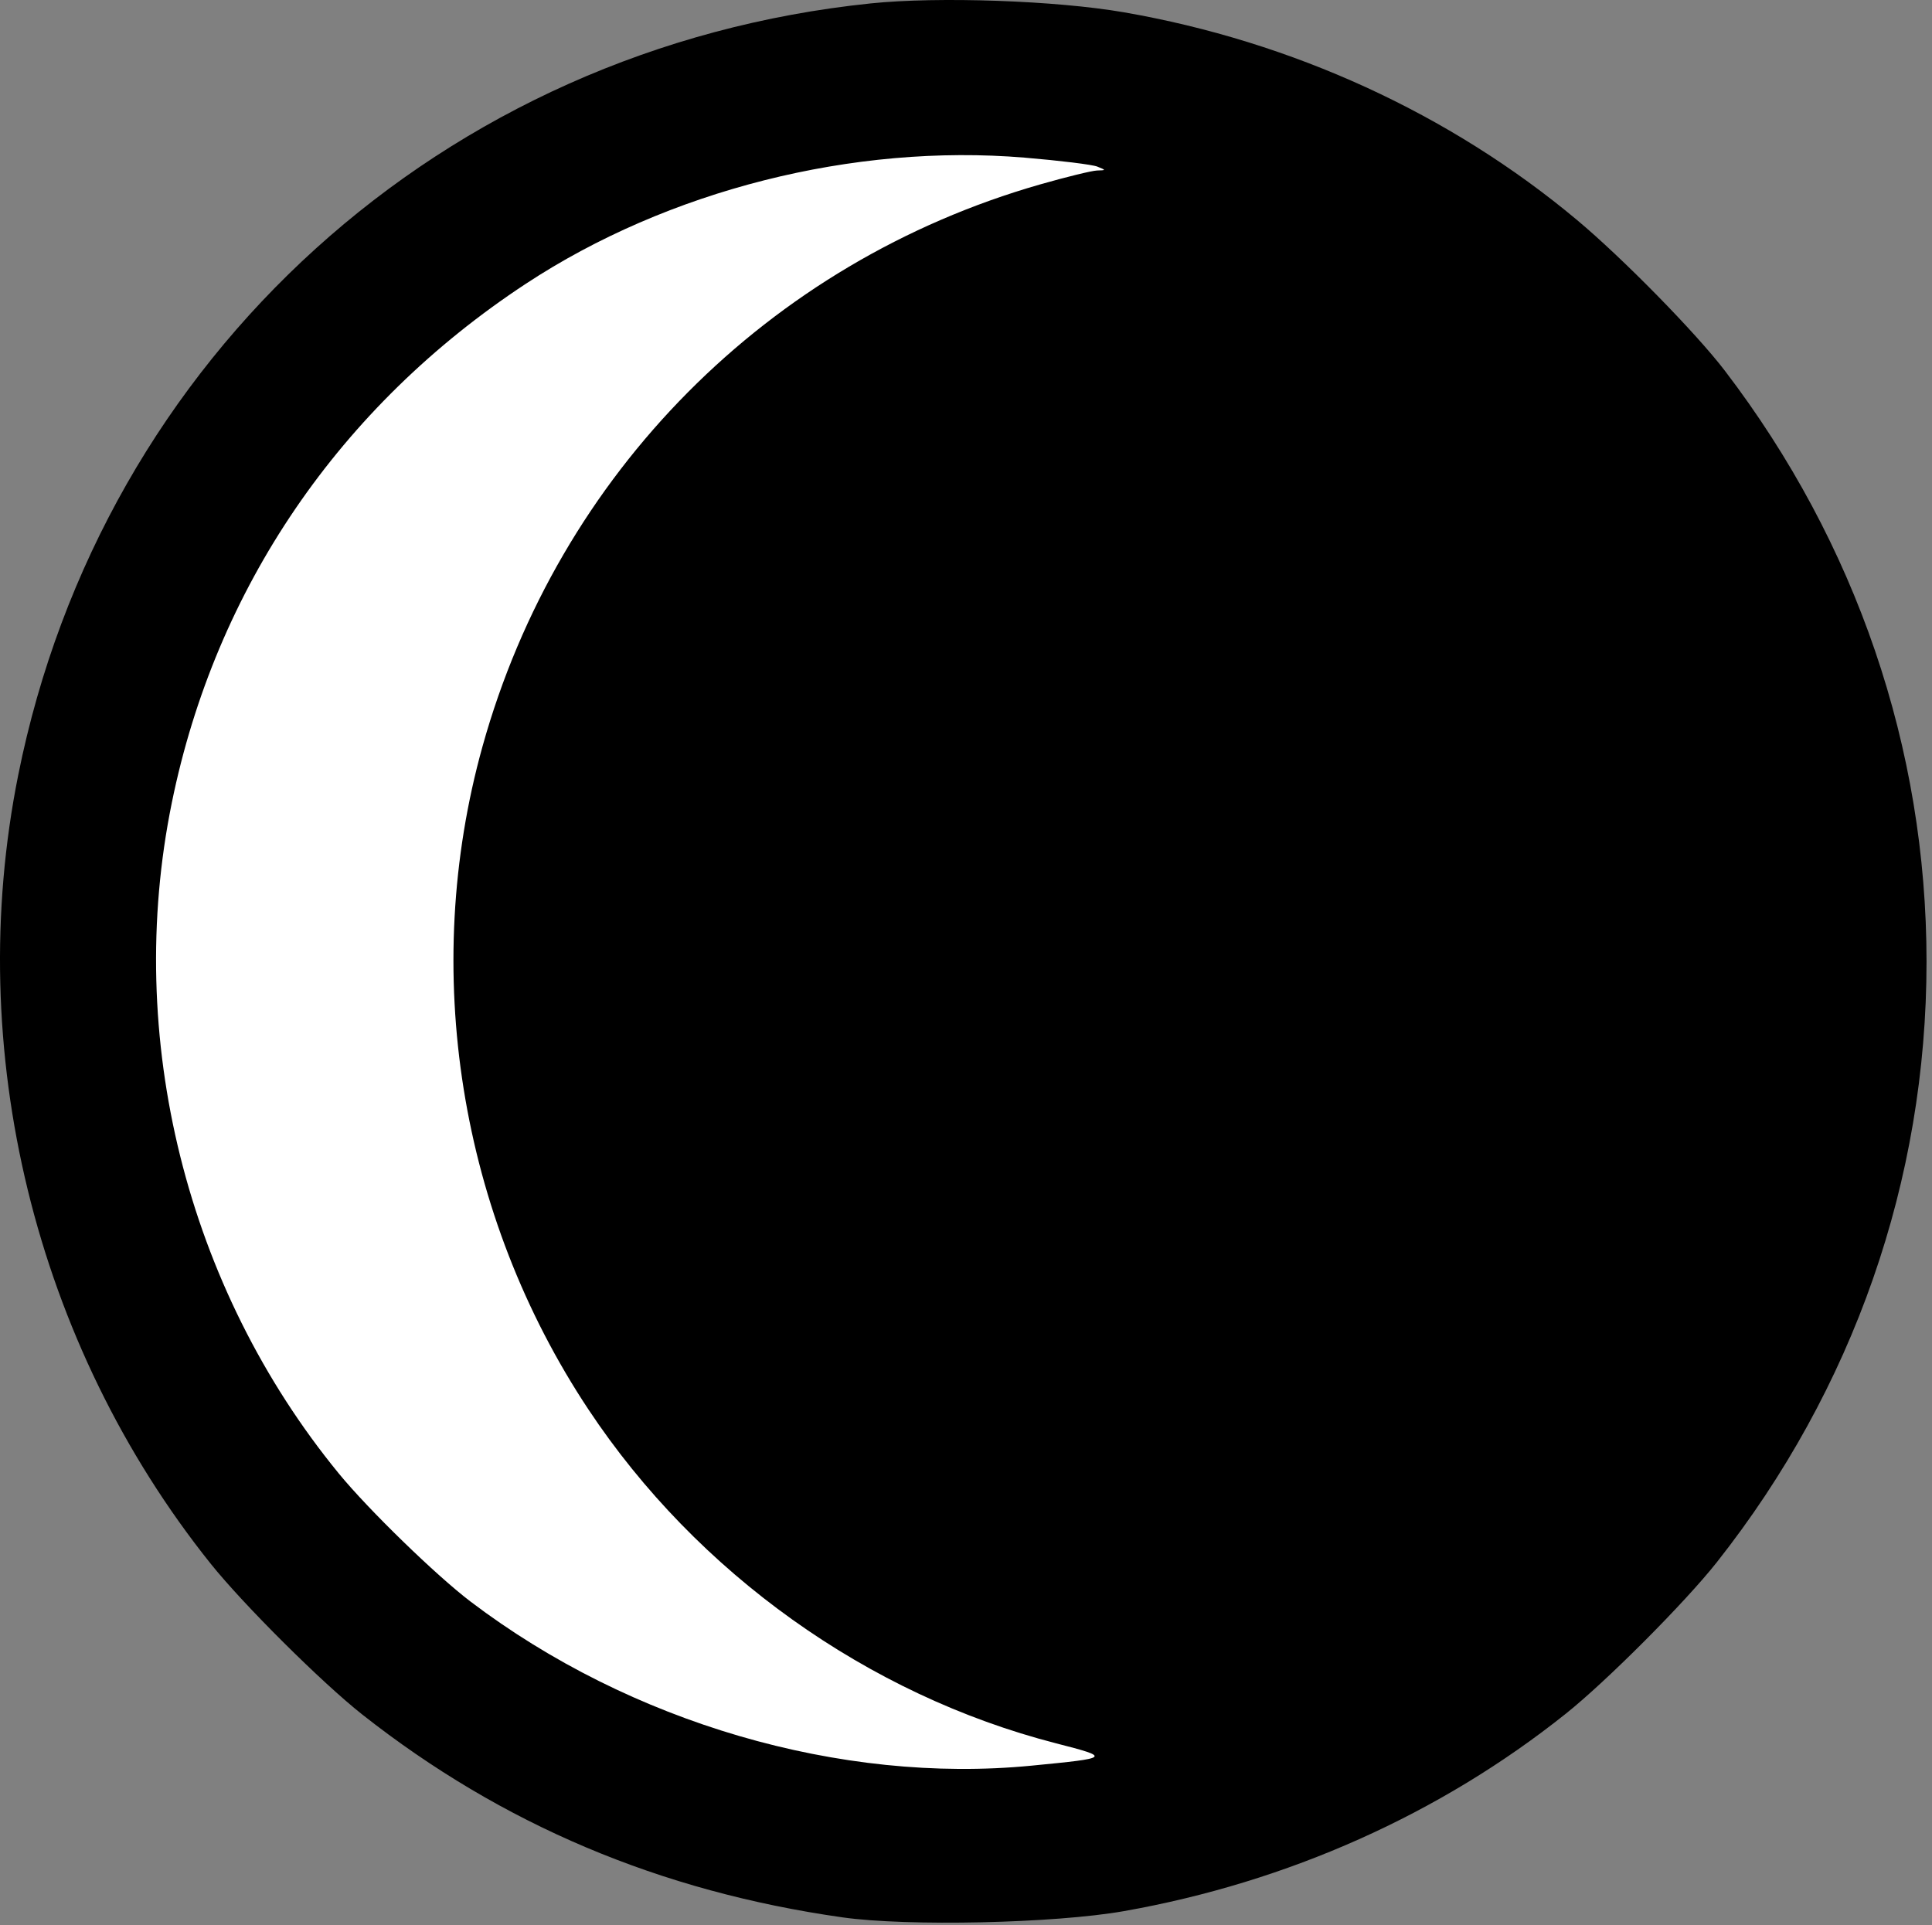 <?xml version="1.0" encoding="UTF-8" standalone="no"?>
<!DOCTYPE svg PUBLIC "-//W3C//DTD SVG 1.1//EN" "http://www.w3.org/Graphics/SVG/1.1/DTD/svg11.dtd">
<svg width="100%" height="100%" viewBox="0 0 281 280" version="1.1" xmlns="http://www.w3.org/2000/svg" xmlns:xlink="http://www.w3.org/1999/xlink" xml:space="preserve" xmlns:serif="http://www.serif.com/" style="fill-rule:evenodd;clip-rule:evenodd;stroke-linejoin:round;stroke-miterlimit:2;">
    <rect x="0" y="0" width="281" height="280" fill="#808080" stroke="none"/>
    <g transform="matrix(1,0,0,1,-23.387,-23.751)">
        <g transform="matrix(1.458,0,0,1.306,7.522,7.542)">
            <ellipse cx="107" cy="119.5" rx="92" ry="102.5" style="fill:white;"/>
        </g>
        <path id="path20" d="M145.907,302.627C119.415,298.864 96.389,289.134 76.069,273.118C70.21,268.499 58.772,257.119 54.023,251.181C28.435,219.192 18.014,176.472 26.041,136.466C38.263,75.547 87.83,30.683 150.023,24.247C159.841,23.23 177.004,23.833 186.848,25.539C211.337,29.783 234.272,40.293 252.736,55.734C259.414,61.318 270.029,72.139 274.256,77.67C293.395,102.721 303.592,132.598 303.592,163.627C303.592,195.396 292.978,225.795 273.094,250.973C268.471,256.827 257.08,268.253 251.137,272.998C232.837,287.608 210.666,297.515 186.848,301.723C176.806,303.498 155.366,303.971 145.907,302.627ZM173.389,280.566C184.951,279.443 185.019,279.381 176.961,277.308C149.593,270.267 124.763,252.541 108.99,228.782C90.186,200.459 84.497,164.878 93.567,132.312C104.611,92.656 135.121,61.901 174.647,50.581C178.467,49.487 182.2,48.574 182.941,48.551C184.279,48.511 184.28,48.507 182.982,47.982C182.264,47.691 177.514,47.106 172.427,46.681C147.508,44.6 120.532,51.423 99.849,65.037C72.783,82.852 54.741,109.304 48.378,140.5C41.424,174.589 50.495,211.021 72.673,238.08C76.976,243.33 86.854,252.929 91.857,256.722C115.069,274.321 145.64,283.262 173.389,280.566L173.389,280.566Z" style="fill-rule:nonzero;"/>
    </g>
</svg>
